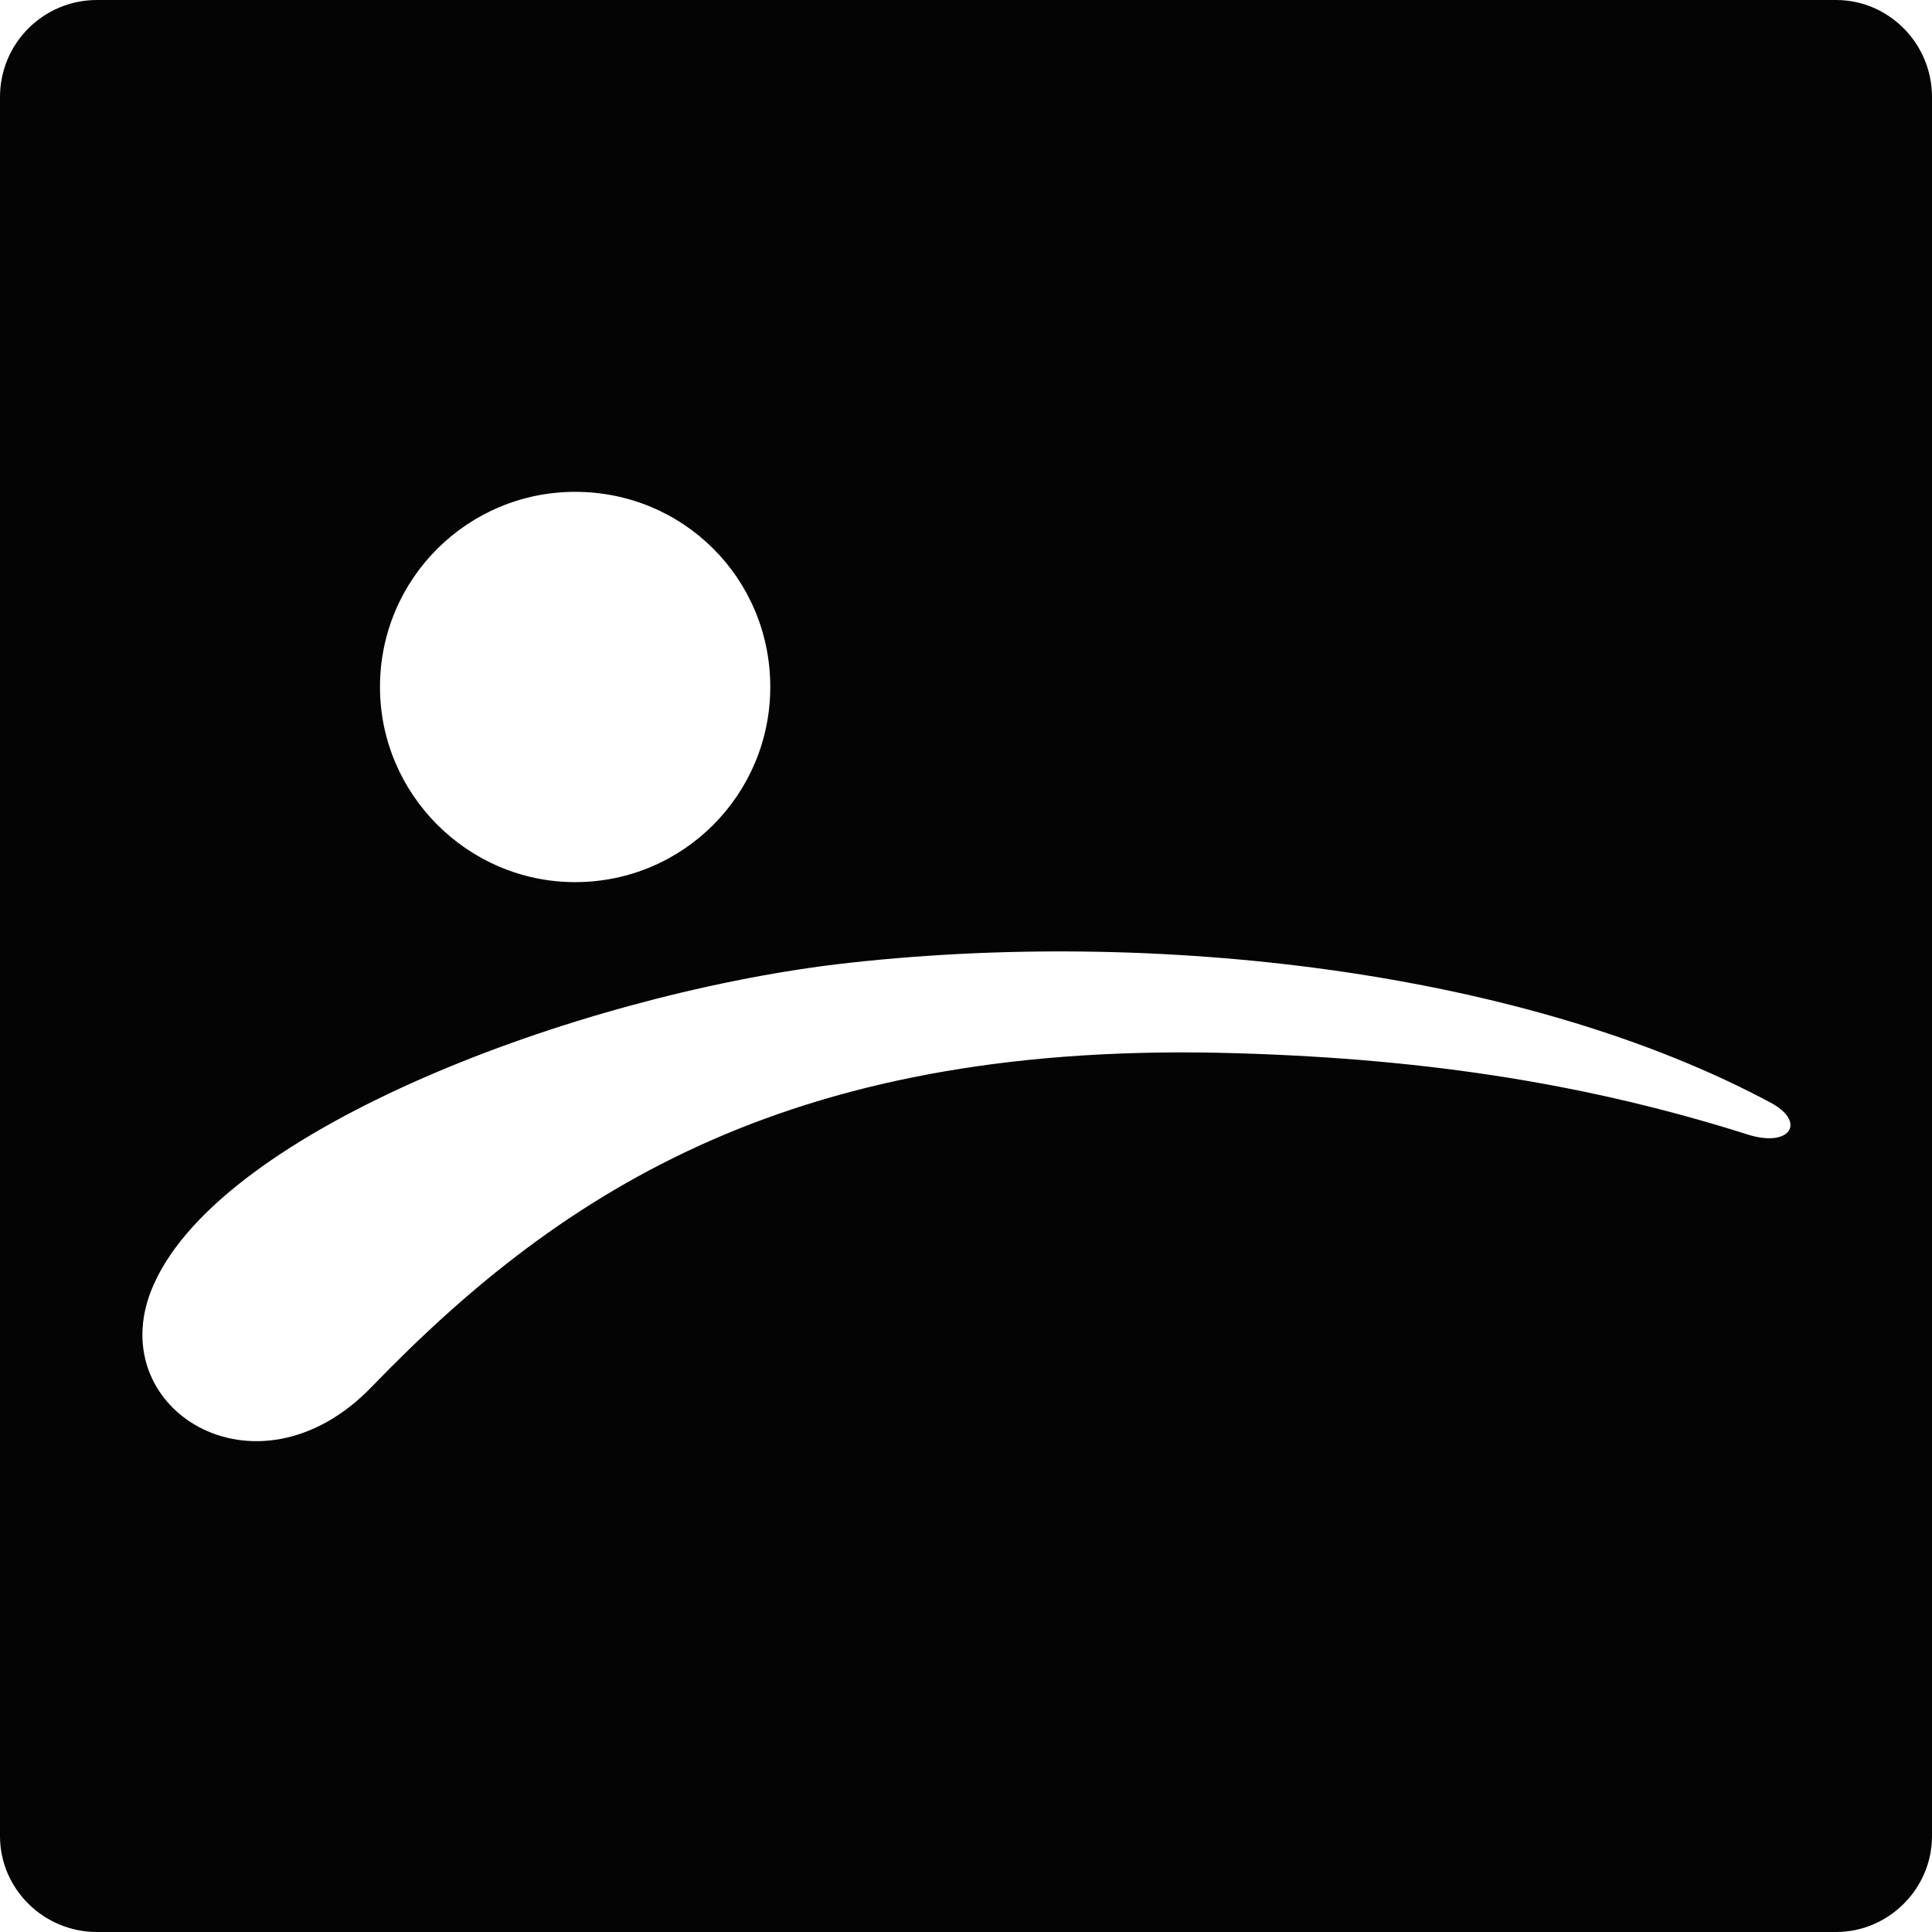 <?xml version="1.0" ?><!DOCTYPE svg  PUBLIC '-//W3C//DTD SVG 1.1//EN'  'http://www.w3.org/Graphics/SVG/1.1/DTD/svg11.dtd'><svg enable-background="new 0 0 512 512" height="512px" id="Layer_1" version="1.1" viewBox="0 0 512 512" width="512px" xml:space="preserve" xmlns="http://www.w3.org/2000/svg" xmlns:xlink="http://www.w3.org/1999/xlink"><g><path clip-rule="evenodd" d="M512,486.596V25.706C512,11.491,500.503,0,486.591,0H25.701   C11.486,0,0,11.491,0,25.706v460.891C0,500.519,11.486,512,25.701,512h460.89C500.503,512,512,500.519,512,486.596L512,486.596z    M152.415,130.342c28.732,0,51.715,22.987,51.715,51.715c0,28.43-22.983,51.715-51.715,51.715   c-28.429,0-51.714-23.285-51.714-51.715C100.7,153.329,123.986,130.342,152.415,130.342L152.415,130.342z M221.677,255.548   c84.373-9.978,182.959,1.816,247.982,36.9c9.07,5.135,4.541,11.794-6.654,8.161c-41.134-13.004-83.466-19.955-134.879-21.479   c-116.738-3.633-178.428,35.381-229.538,88.317c-30.846,32.063-72.584,5.448-57.765-27.22   C59.275,299.107,152.415,264.017,221.677,255.548L221.677,255.548z" fill="#040404" fill-rule="evenodd"/></g></svg>